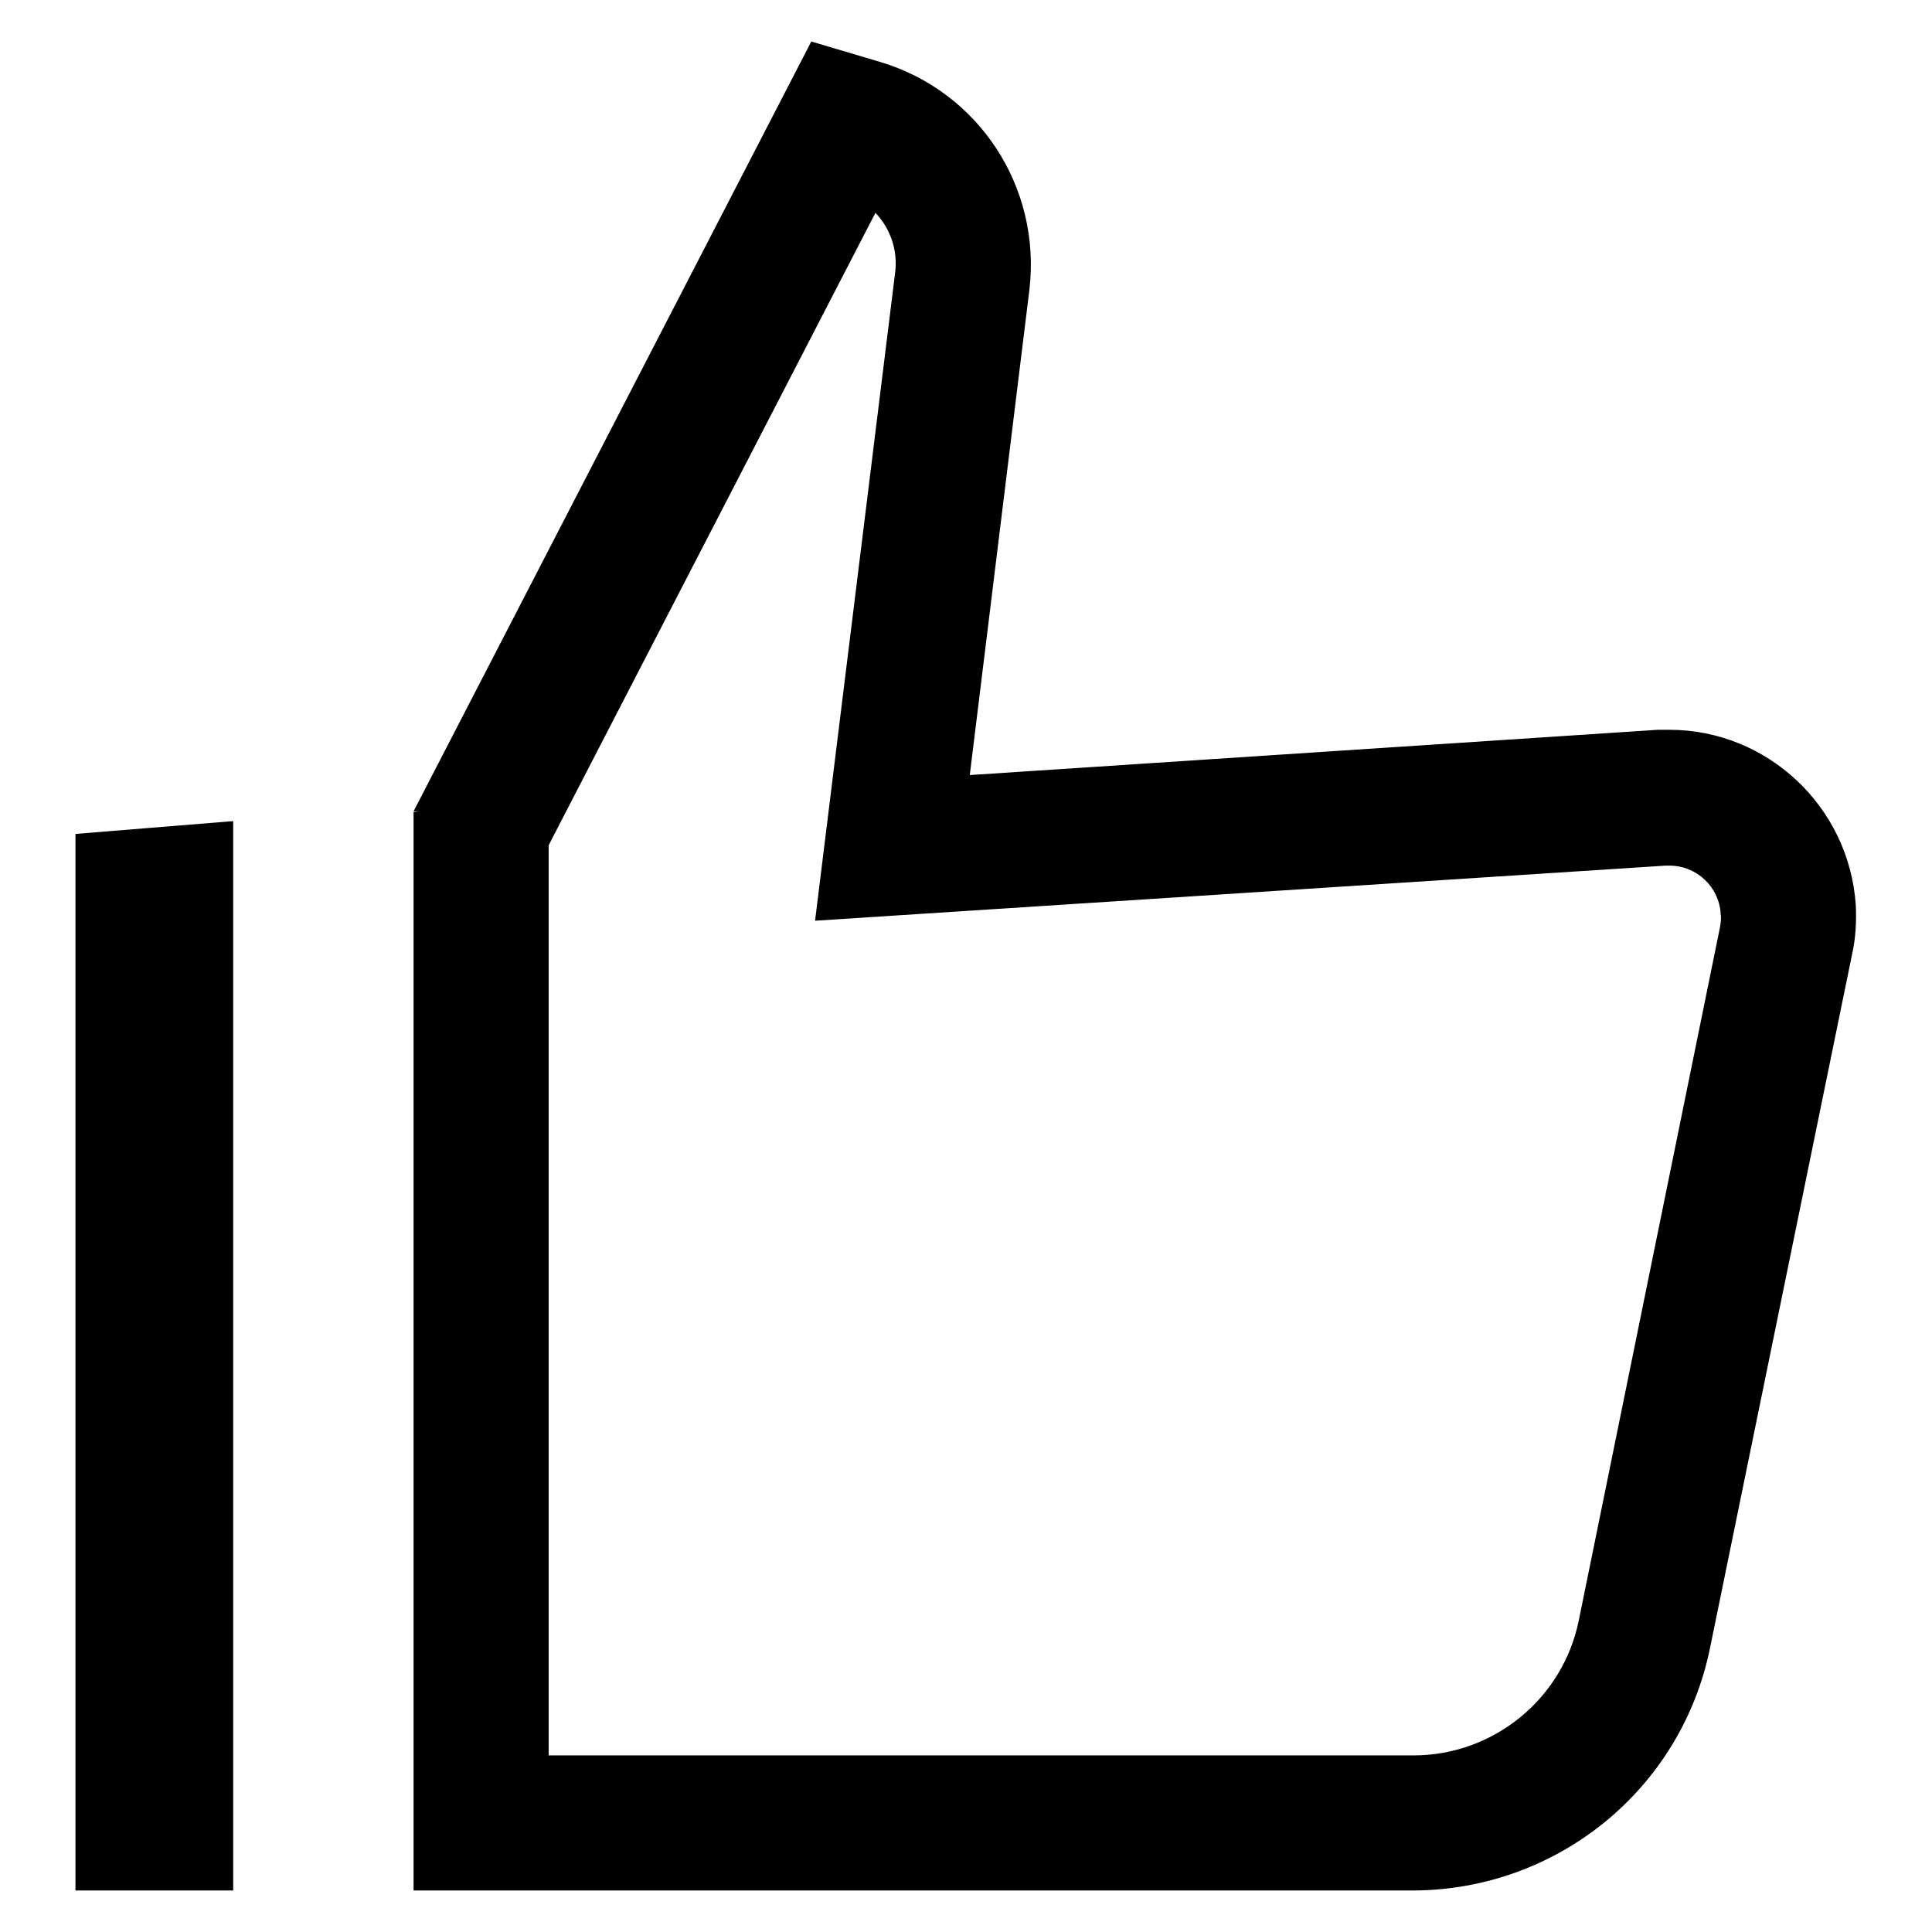 <?xml version="1.0" encoding="utf-8"?>
<!-- Svg Vector Icons : http://www.onlinewebfonts.com/icon -->
<!DOCTYPE svg PUBLIC "-//W3C//DTD SVG 1.1//EN" "http://www.w3.org/Graphics/SVG/1.1/DTD/svg11.dtd">
<svg version="1.1" xmlns="http://www.w3.org/2000/svg" xmlns:xlink="http://www.w3.org/1999/xlink" x="0px" y="0px" viewBox="0 0 256 256" enable-background="new 0 0 256 256" xml:space="preserve">
<g> <path fill="#000000" d="M10,110.5l20.9-1.7v141.7H10V110.5z M221.2,96.7c12.9,0,23.8,10.1,24.7,23.2c0.1,2.2,0,4.4-0.5,6.6 l-18.8,91.8c-3.8,18.8-20.3,32.2-39.5,32.2H54.8V107.6l0.7-0.1l-0.7,0l52.7-102l9.1,2.7c13.1,3.9,21.4,16.6,19.8,30.2l-7.9,64.3 l91.2-6C220.1,96.7,220.7,96.7,221.2,96.7L221.2,96.7z M227.9,122.9c0.1-0.6,0.2-1.2,0.1-1.8c-0.2-3.6-3.2-6.4-6.8-6.4 c-0.2,0-0.3,0-0.5,0L108,122l10.6-85.8c0.4-3-0.6-5.9-2.6-8l-43.3,83.8v120.6h114.6c10.6,0,19.8-7.5,21.9-17.9L227.9,122.9z"/></g>
</svg>